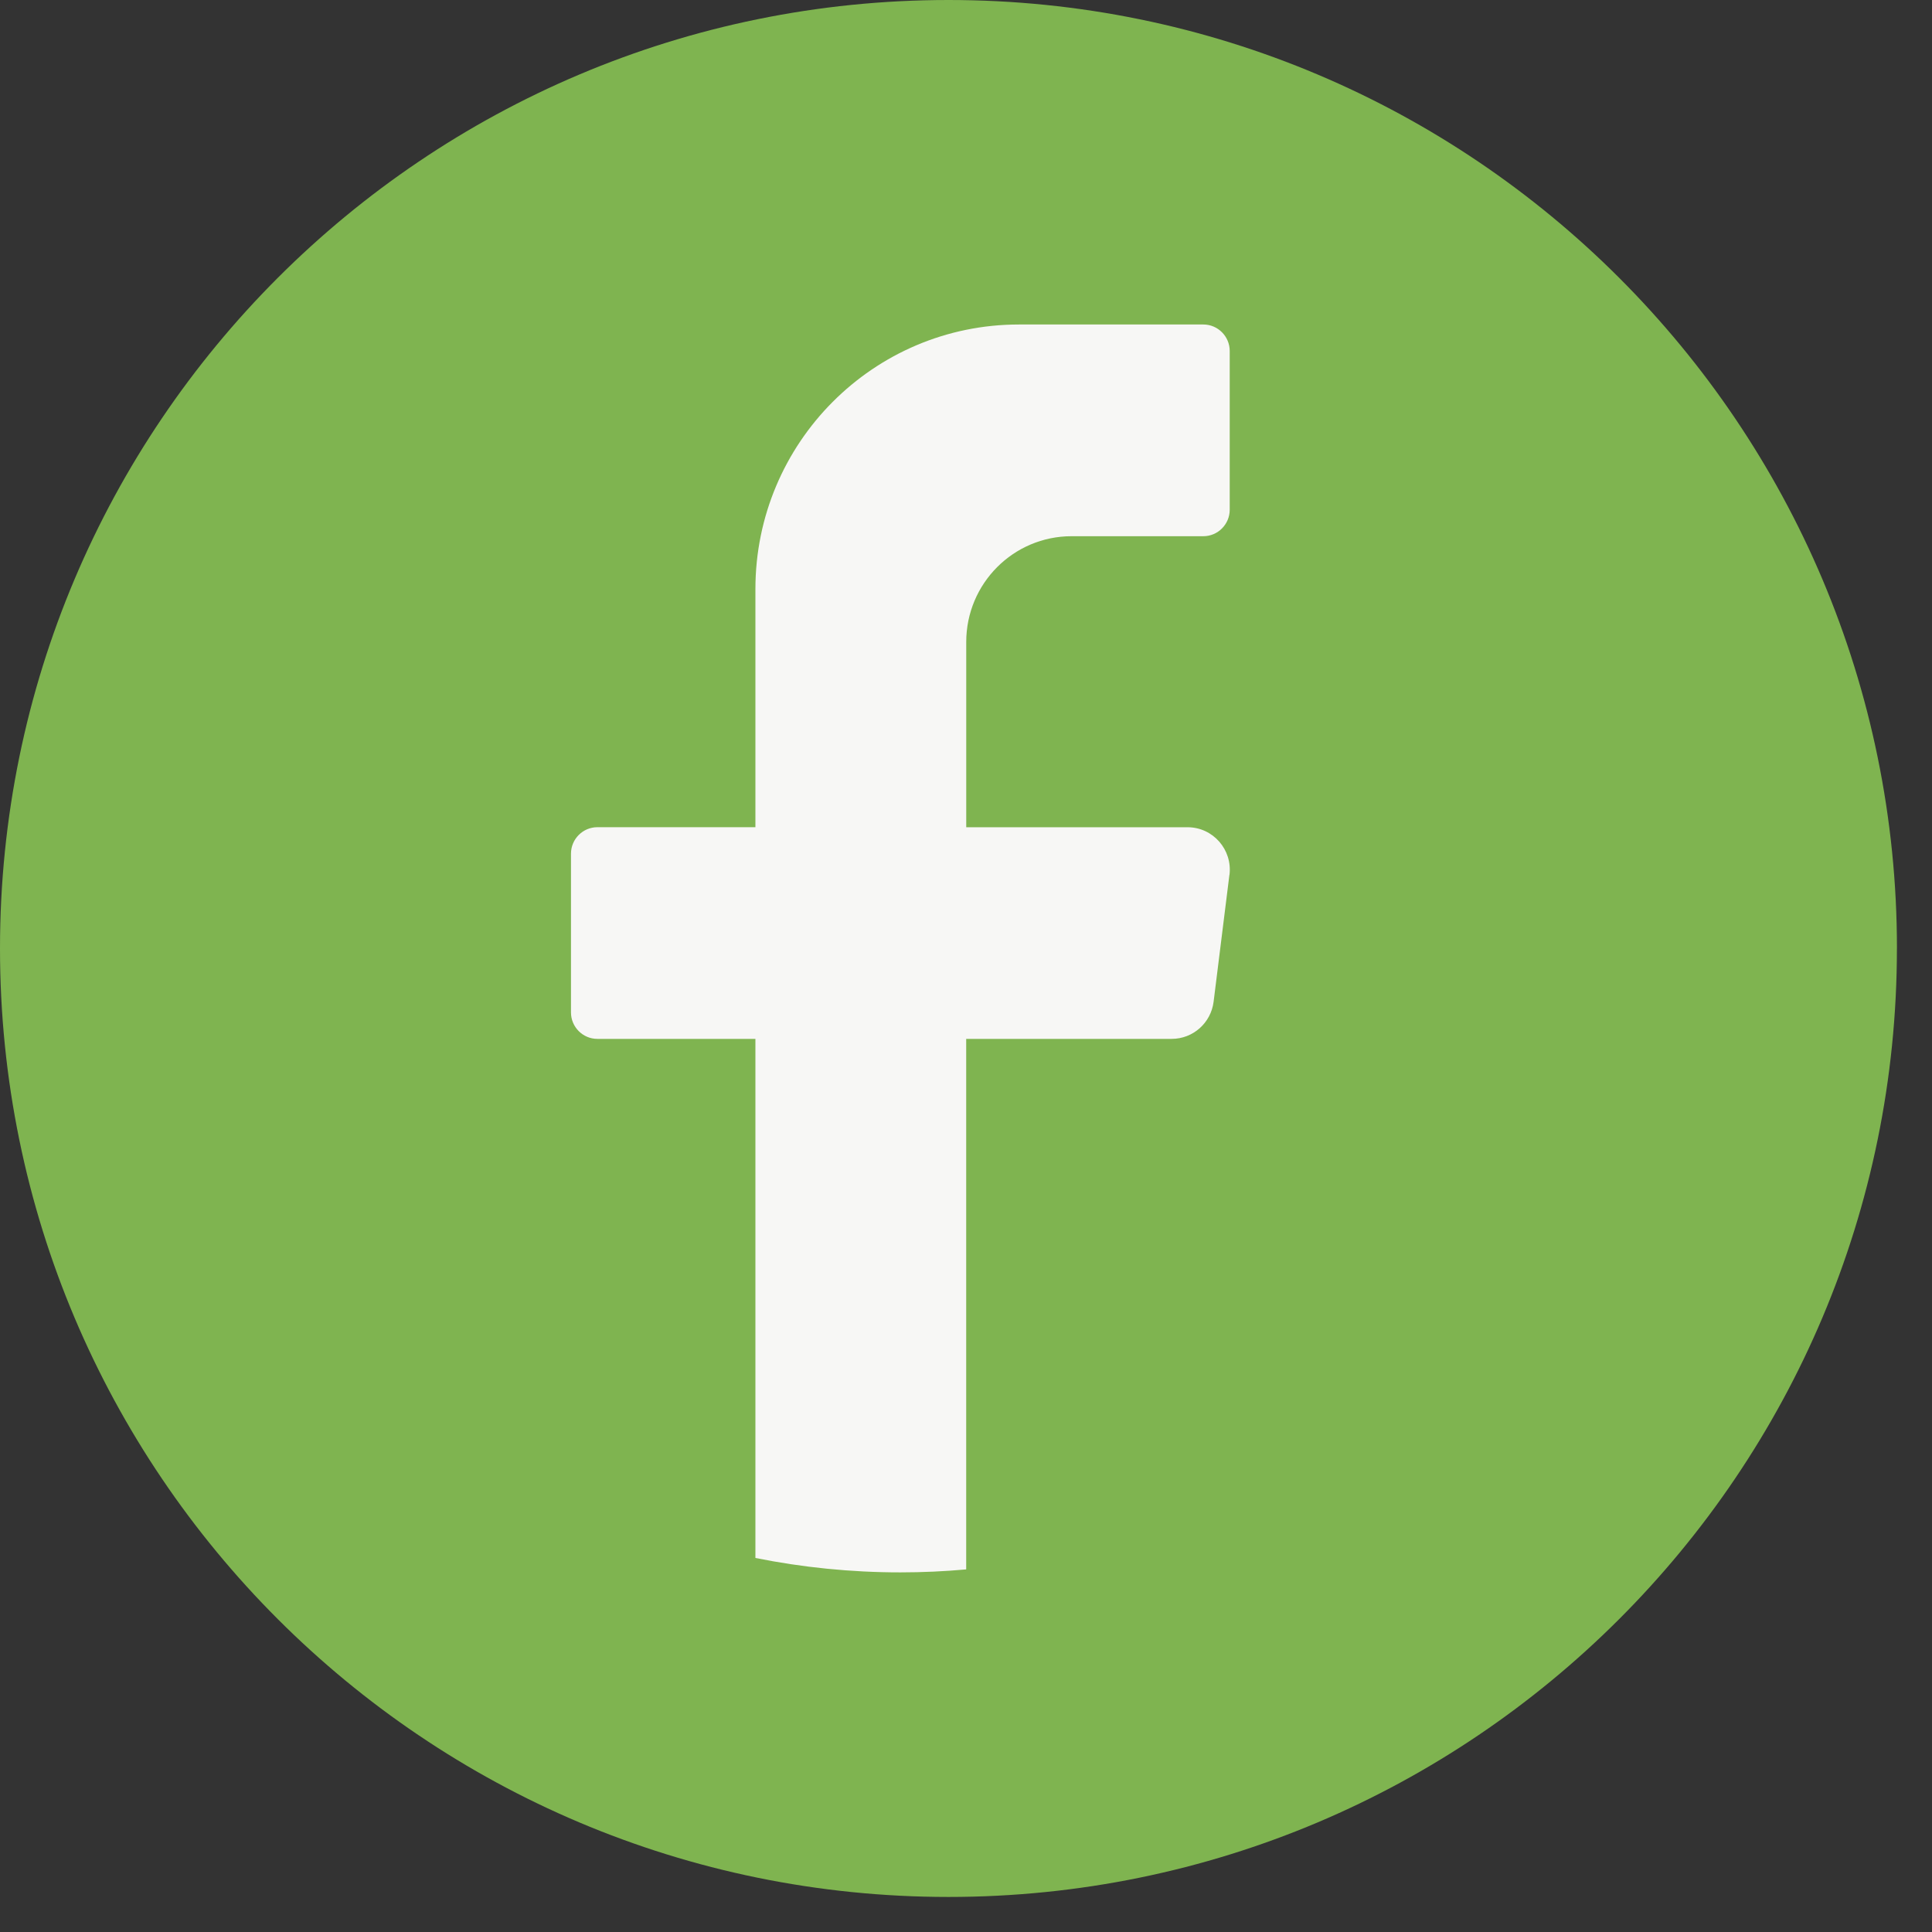 <svg width="50" height="50" viewBox="0 0 50 50" fill="none" xmlns="http://www.w3.org/2000/svg">
<rect x="0" y="0" width="50" height="50" fill="#333333" stroke="none"/>
<path d="M49.092 24.547C49.092 38.104 38.102 49.093 24.546 49.093C10.99 49.092 0 38.102 0 24.547C0 10.99 10.99 0 24.547 0C38.104 0 49.093 10.99 49.093 24.547H49.092Z" fill="#7FB450"/>
<path d="M31.817 22.641L31.408 25.925C31.339 26.474 30.875 26.886 30.323 26.886H25.005V40.616C24.444 40.667 23.875 40.693 23.301 40.693C22.016 40.693 20.762 40.564 19.55 40.32V26.886H15.459C15.084 26.886 14.777 26.579 14.777 26.202V22.093C14.777 21.716 15.084 21.408 15.459 21.408H19.55V15.245C19.55 11.464 22.603 8.398 26.37 8.398H31.143C31.518 8.398 31.825 8.706 31.825 9.083V13.192C31.825 13.569 31.518 13.877 31.143 13.877H27.733C26.227 13.877 25.006 15.102 25.006 16.616V21.409H30.734C31.391 21.409 31.899 21.988 31.819 22.642L31.817 22.641Z" fill="#F7F7F5"/>
</svg>
